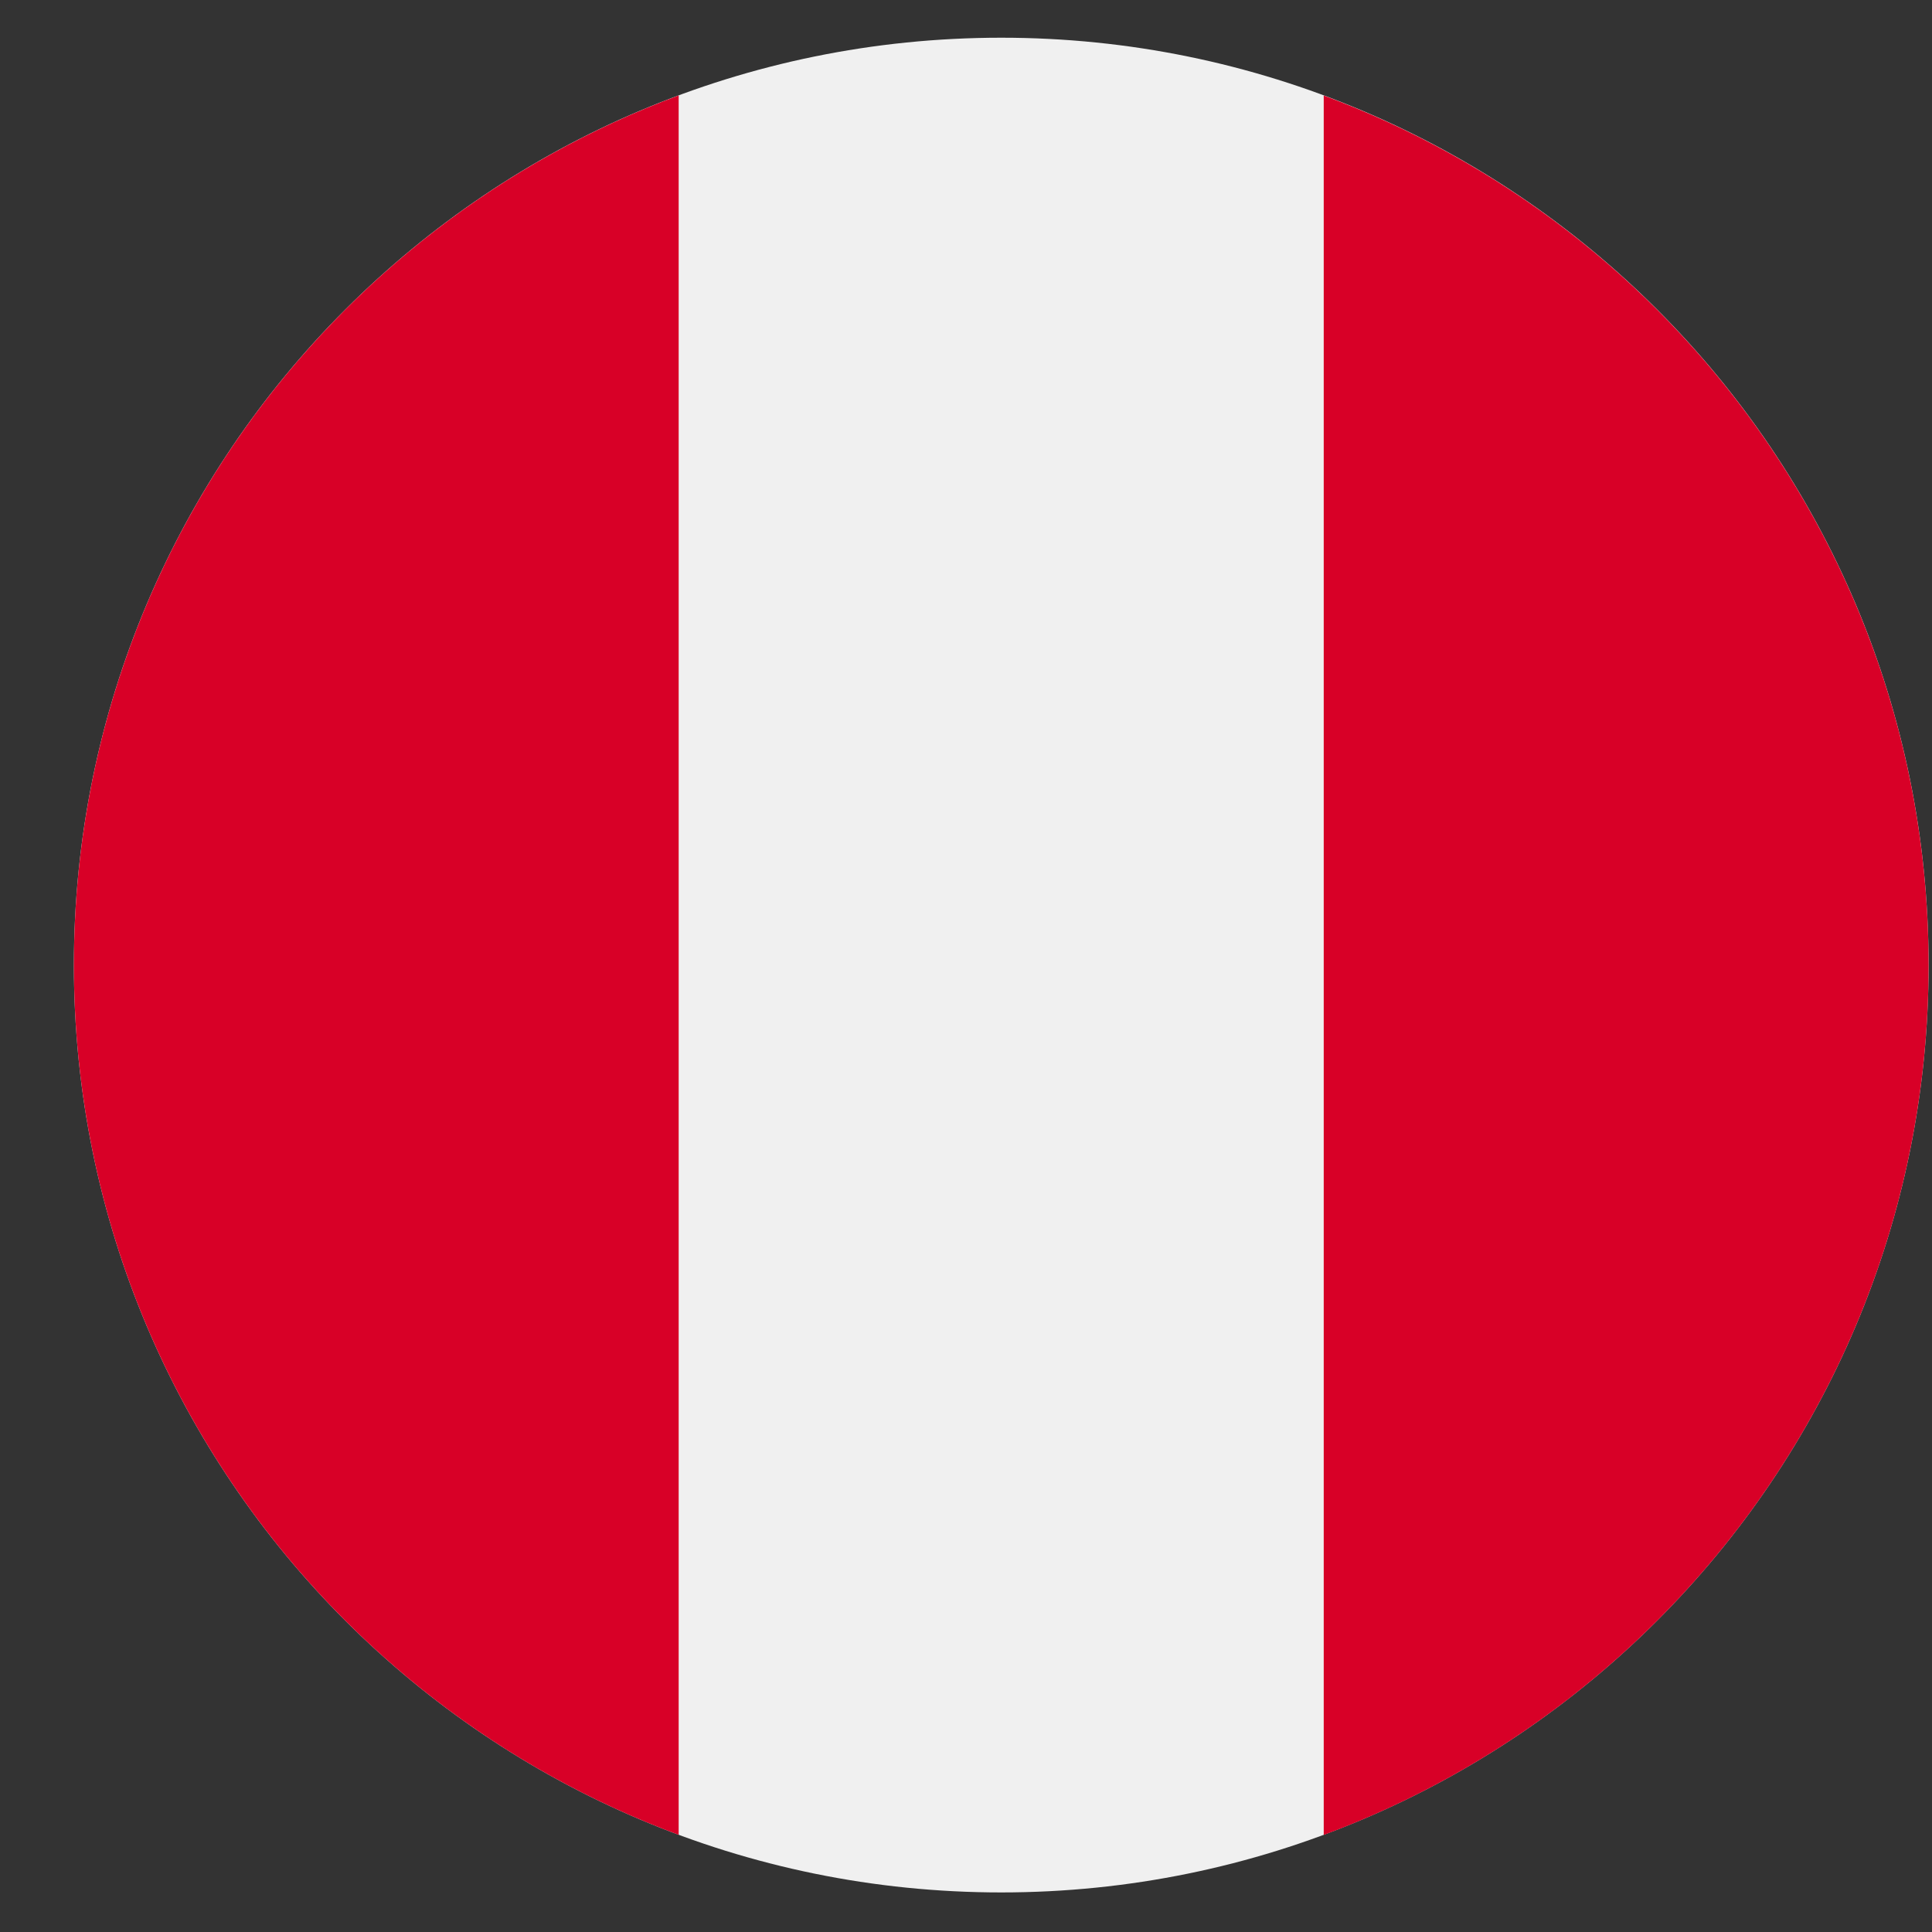 <svg width="25" height="25" viewBox="0 0 25 25" fill="none" xmlns="http://www.w3.org/2000/svg">
<rect x="0" y="0" width="25" height="25" fill="#333333" stroke="none"/>
<g clip-path="url(#clip0_514_1523)">
<path d="M12.956 24.488C19.583 24.488 24.956 19.116 24.956 12.488C24.956 5.861 19.583 0.488 12.956 0.488C6.328 0.488 0.956 5.861 0.956 12.488C0.956 19.116 6.328 24.488 12.956 24.488Z" fill="#F0F0F0"/>
<path d="M24.956 12.49C24.956 7.33 21.699 2.932 17.129 1.236V23.744C21.699 22.048 24.956 17.649 24.956 12.49Z" fill="#D80027"/>
<path d="M0.956 12.489C0.956 17.648 4.212 22.047 8.782 23.743V1.235C4.212 2.931 0.956 7.329 0.956 12.489Z" fill="#D80027"/>
</g>
<defs>
<clipPath id="clip0_514_1523">
<rect width="24" height="24" fill="white" transform="translate(0.956 0.488)"/>
</clipPath>
</defs>
</svg>
